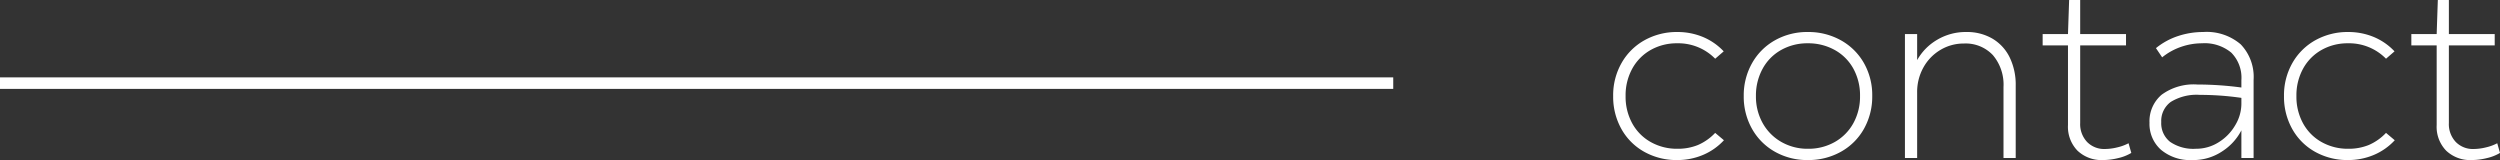 <svg xmlns="http://www.w3.org/2000/svg" id="Contact" width="217.12" height="13.9" viewBox="0 0 217.12 13.9"><rect x="0" y="0" width="217.12" height="13.9" fill="#333333" stroke="none"/><path id="Path_4063" data-name="Path 4063" d="M6.66.18A5.739,5.739,0,0,1,3.81-.53,5.118,5.118,0,0,1,1.82-2.51,5.716,5.716,0,0,1,1.1-5.38a5.654,5.654,0,0,1,.73-2.87,5.188,5.188,0,0,1,2-1.98,5.739,5.739,0,0,1,2.85-.71,5.744,5.744,0,0,1,2.19.42A5.24,5.24,0,0,1,10.7-9.26l-.74.64a4.485,4.485,0,0,0-3.3-1.34,4.57,4.57,0,0,0-2.3.58,4.153,4.153,0,0,0-1.6,1.62,4.8,4.8,0,0,0-.58,2.38A4.8,4.8,0,0,0,2.76-3,4.134,4.134,0,0,0,4.37-1.38,4.625,4.625,0,0,0,6.68-.8a4.606,4.606,0,0,0,1.79-.33A4.521,4.521,0,0,0,9.96-2.18l.76.64A5.228,5.228,0,0,1,8.89-.26,5.711,5.711,0,0,1,6.66.18ZM18,.18a5.676,5.676,0,0,1-2.85-.72,5.189,5.189,0,0,1-1.99-1.99,5.676,5.676,0,0,1-.72-2.85,5.676,5.676,0,0,1,.72-2.85,5.189,5.189,0,0,1,1.99-1.99A5.676,5.676,0,0,1,18-10.94a5.772,5.772,0,0,1,2.88.72,5.189,5.189,0,0,1,2,1.98A5.621,5.621,0,0,1,23.6-5.4a5.716,5.716,0,0,1-.72,2.87,5.169,5.169,0,0,1-2,1.99A5.772,5.772,0,0,1,18,.18Zm.02-.98a4.6,4.6,0,0,0,2.33-.59,4.2,4.2,0,0,0,1.61-1.63,4.762,4.762,0,0,0,.58-2.36,4.8,4.8,0,0,0-.58-2.38,4.116,4.116,0,0,0-1.62-1.62A4.721,4.721,0,0,0,18-9.96a4.625,4.625,0,0,0-2.31.58,4.116,4.116,0,0,0-1.61,1.63,4.819,4.819,0,0,0-.58,2.37,4.7,4.7,0,0,0,.59,2.36,4.275,4.275,0,0,0,1.62,1.63A4.564,4.564,0,0,0,18.02-.8ZM31.78-10.94a4.358,4.358,0,0,1,2.25.57,3.836,3.836,0,0,1,1.5,1.62,5.417,5.417,0,0,1,.53,2.47V0H35V-6.16a3.959,3.959,0,0,0-.92-2.77,3.238,3.238,0,0,0-2.52-1.01,3.916,3.916,0,0,0-2.03.55,4.052,4.052,0,0,0-1.48,1.52,4.361,4.361,0,0,0-.55,2.19V0H26.44V-10.76H27.5V-8.5a4.706,4.706,0,0,1,1.73-1.76A4.849,4.849,0,0,1,31.78-10.94ZM46.1-.44a3.8,3.8,0,0,1-1.14.45,5.6,5.6,0,0,1-1.32.17,3.028,3.028,0,0,1-2.21-.81,2.972,2.972,0,0,1-.83-2.23V-9.78H38.4v-.98h2.2l.1-2.96h.96v2.96h3.98v.98H41.66v6.74a2.251,2.251,0,0,0,.6,1.65,2.067,2.067,0,0,0,1.54.61,4.62,4.62,0,0,0,1.08-.14,3.973,3.973,0,0,0,.98-.36Zm6.24-10.5A4.542,4.542,0,0,1,55.6-9.87a4.074,4.074,0,0,1,1.12,3.09V0H55.66V-2.4A4.761,4.761,0,0,1,54.03-.6,4.515,4.515,0,0,1,51.4.18a3.944,3.944,0,0,1-2.72-.89,2.994,2.994,0,0,1-1-2.35,3.018,3.018,0,0,1,1.05-2.43,4.7,4.7,0,0,1,3.11-.89,29.042,29.042,0,0,1,3.82.26v-.64a3.089,3.089,0,0,0-.88-2.39,3.621,3.621,0,0,0-2.54-.81,5.554,5.554,0,0,0-1.82.31,5.352,5.352,0,0,0-1.64.91l-.54-.8a5.991,5.991,0,0,1,1.92-1.05A6.909,6.909,0,0,1,52.34-10.94ZM51.7-.8a3.664,3.664,0,0,0,2.01-.58,4.246,4.246,0,0,0,1.43-1.49,3.624,3.624,0,0,0,.52-1.81v-.54a24.875,24.875,0,0,0-3.6-.26,4.275,4.275,0,0,0-2.53.61,2.04,2.04,0,0,0-.83,1.75,2.051,2.051,0,0,0,.77,1.72A3.569,3.569,0,0,0,51.7-.8ZM64.92.18a5.739,5.739,0,0,1-2.85-.71,5.118,5.118,0,0,1-1.99-1.98,5.716,5.716,0,0,1-.72-2.87,5.654,5.654,0,0,1,.73-2.87,5.188,5.188,0,0,1,2-1.98,5.739,5.739,0,0,1,2.85-.71,5.744,5.744,0,0,1,2.19.42,5.24,5.24,0,0,1,1.83,1.26l-.74.64a4.485,4.485,0,0,0-3.3-1.34,4.57,4.57,0,0,0-2.3.58,4.153,4.153,0,0,0-1.6,1.62,4.8,4.8,0,0,0-.58,2.38A4.8,4.8,0,0,0,61.02-3a4.134,4.134,0,0,0,1.61,1.62,4.625,4.625,0,0,0,2.31.58,4.606,4.606,0,0,0,1.79-.33,4.521,4.521,0,0,0,1.49-1.05l.76.64A5.228,5.228,0,0,1,67.15-.26,5.711,5.711,0,0,1,64.92.18Zm13.2-.62a3.8,3.8,0,0,1-1.14.45,5.6,5.6,0,0,1-1.32.17,3.028,3.028,0,0,1-2.21-.81,2.972,2.972,0,0,1-.83-2.23V-9.78h-2.2v-.98h2.2l.1-2.96h.96v2.96h3.98v.98H73.68v6.74a2.251,2.251,0,0,0,.6,1.65,2.067,2.067,0,0,0,1.54.61A4.62,4.62,0,0,0,76.9-.92a3.973,3.973,0,0,0,.98-.36Z" transform="translate(139 13.72)" fill="#fff"></path><line id="Line_4" data-name="Line 4" x2="121" transform="translate(0 7.22)" fill="none" stroke="#fff" stroke-width="1"></line></svg>